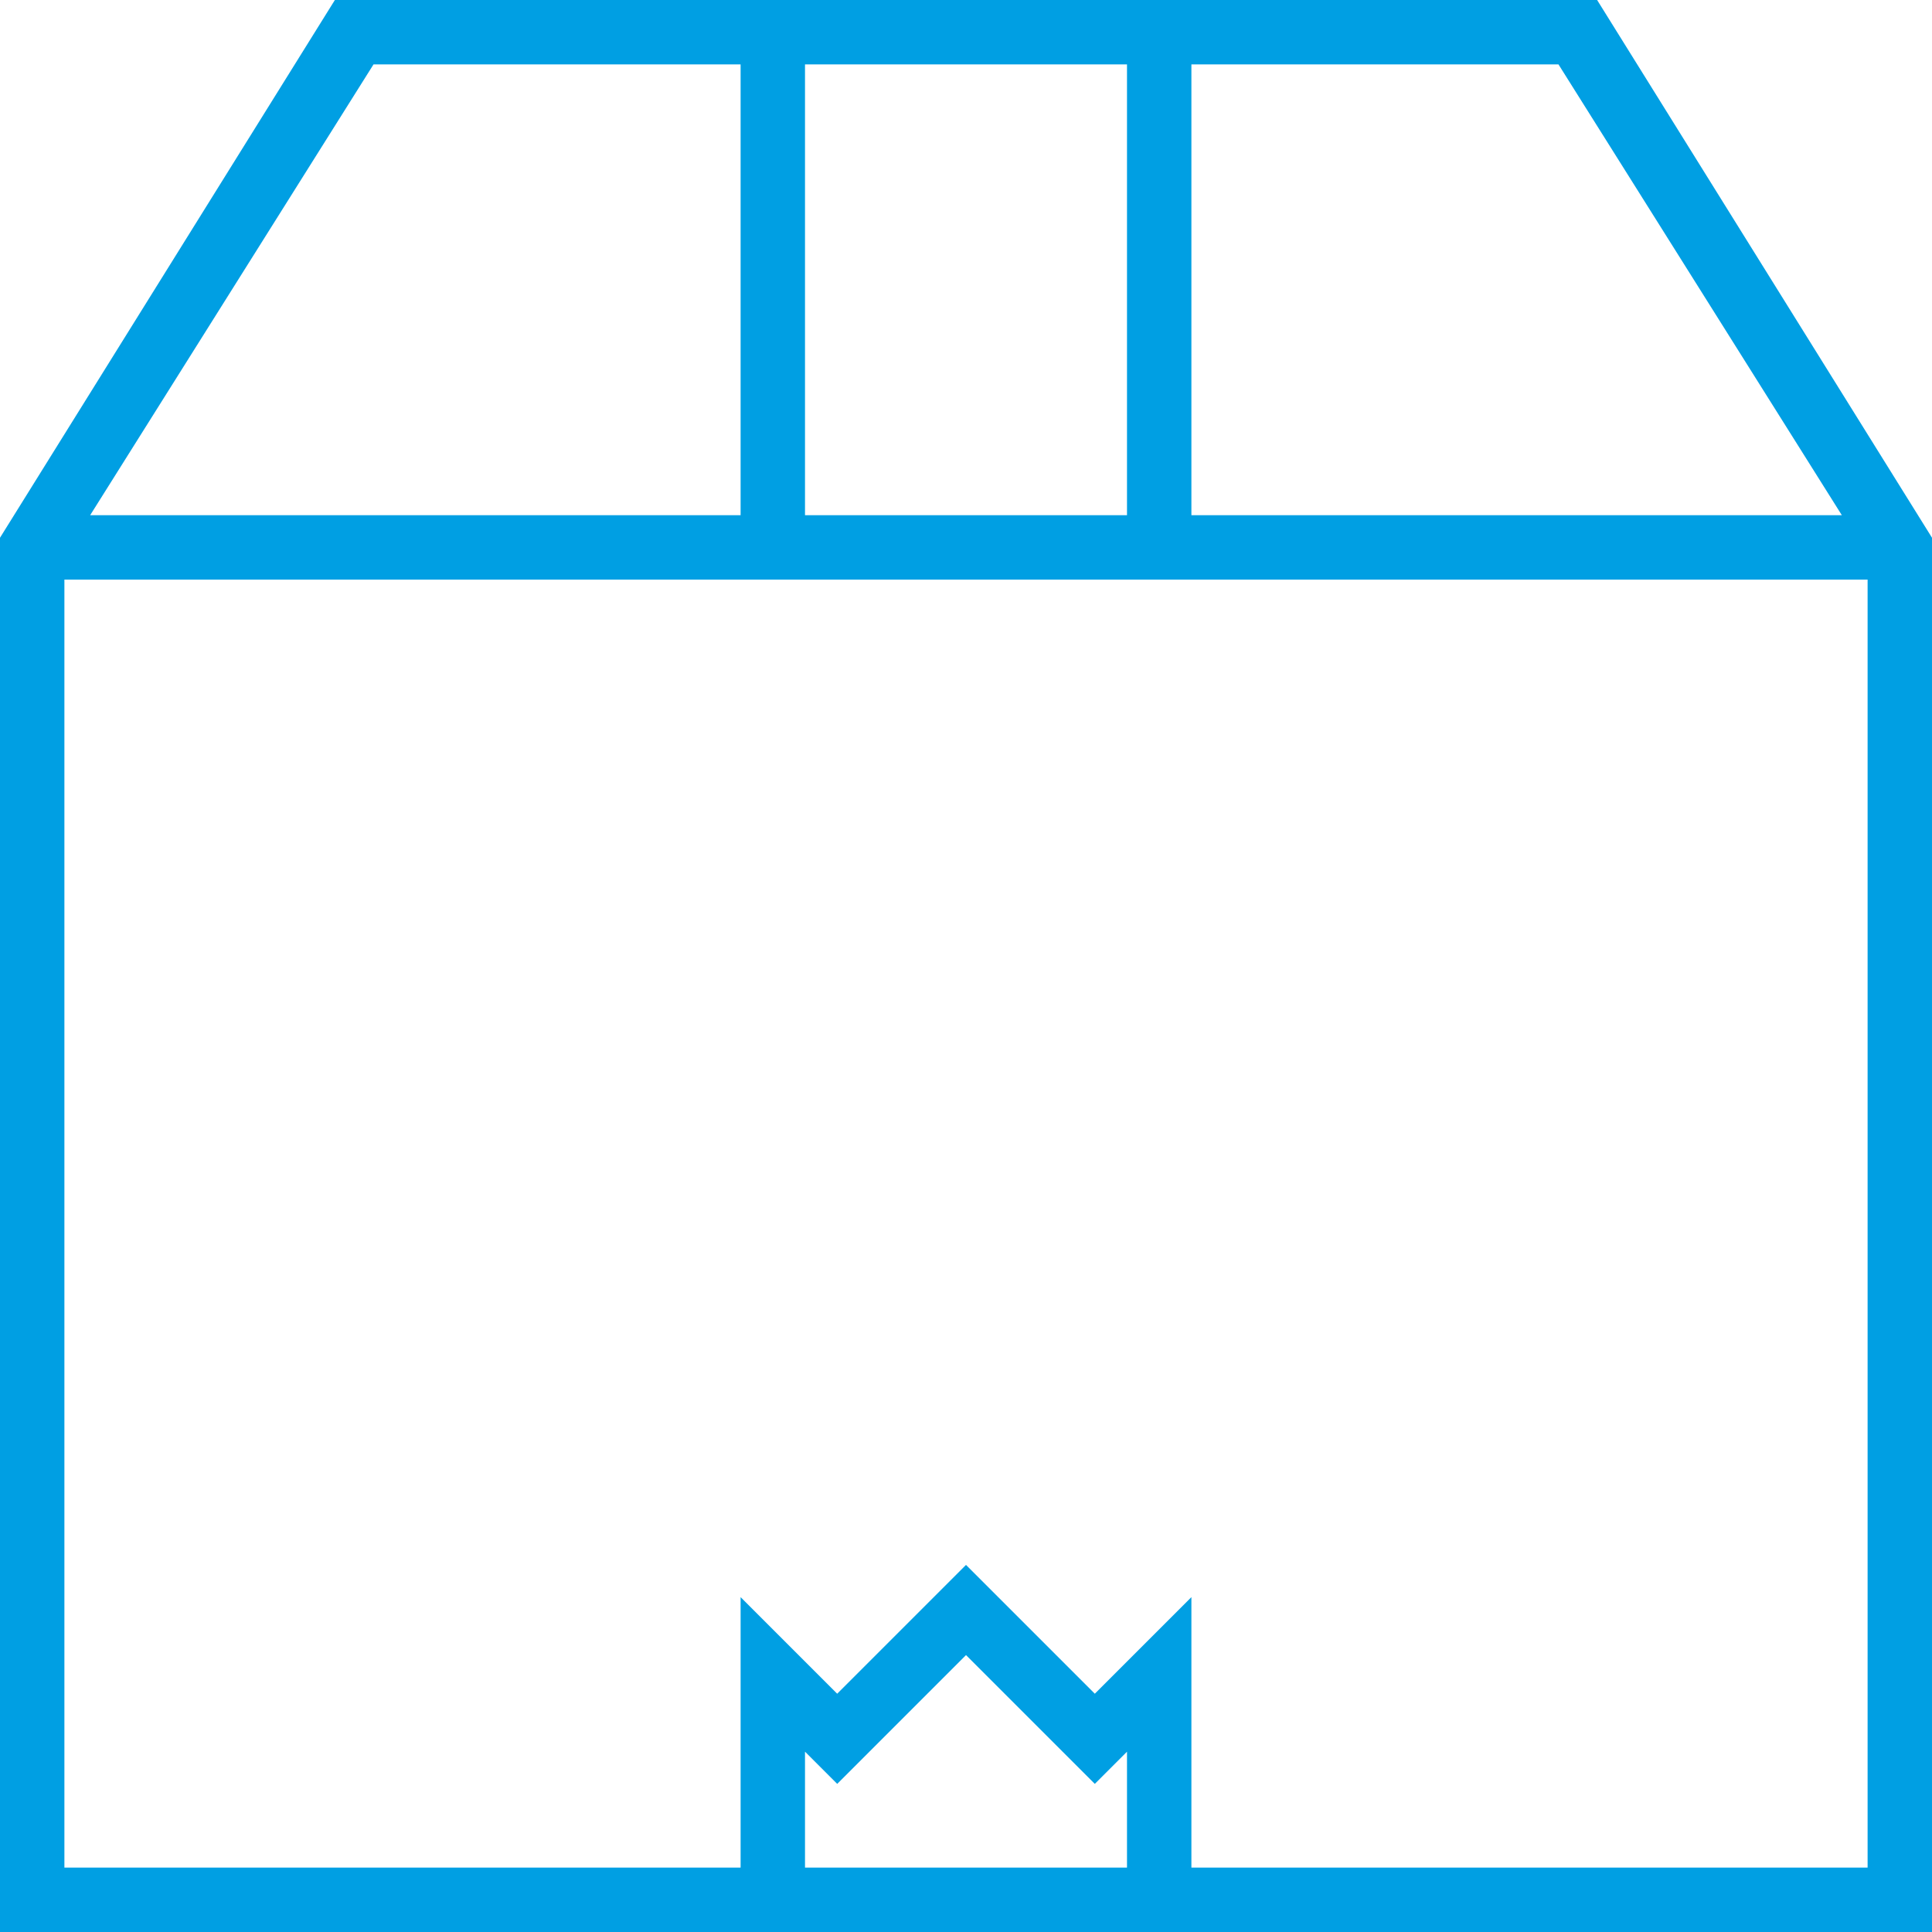 <?xml version="1.0" encoding="utf-8"?>
<!-- Generator: Adobe Illustrator 26.0.1, SVG Export Plug-In . SVG Version: 6.00 Build 0)  -->
<svg version="1.1" id="Capa_1" xmlns="http://www.w3.org/2000/svg" xmlns:xlink="http://www.w3.org/1999/xlink" x="0px" y="0px"
	 viewBox="0 0 60 60" style="enable-background:new 0 0 60 60;" xml:space="preserve">
<style type="text/css">
	.st0{fill:#009FE3;}
</style>
<g>
	<path class="st0" d="M49.6,0H37H23H10.4L0,16.7V60h23h14h23V16.7L49.6,0z M48.4,2l8.8,14H37V2H48.4z M30,2h5v14h-5h-5V2H30z M25,18
		h1c0.7,0,0.7,0,1.2,0S27,18,28,18h4c0.6,0,0.3,0,0.9,0s0.6,0,1.1,0h1 M11.6,2H23v14H2.8L11.6,2z M25,58v-3.6l1,1l4-4l4,4l1-1V58H25
		z M37,18h21v40H37v-8.4l-3,3l-4-4l-4,4l-3-3V58H2V18h21"/>
</g>
</svg>
